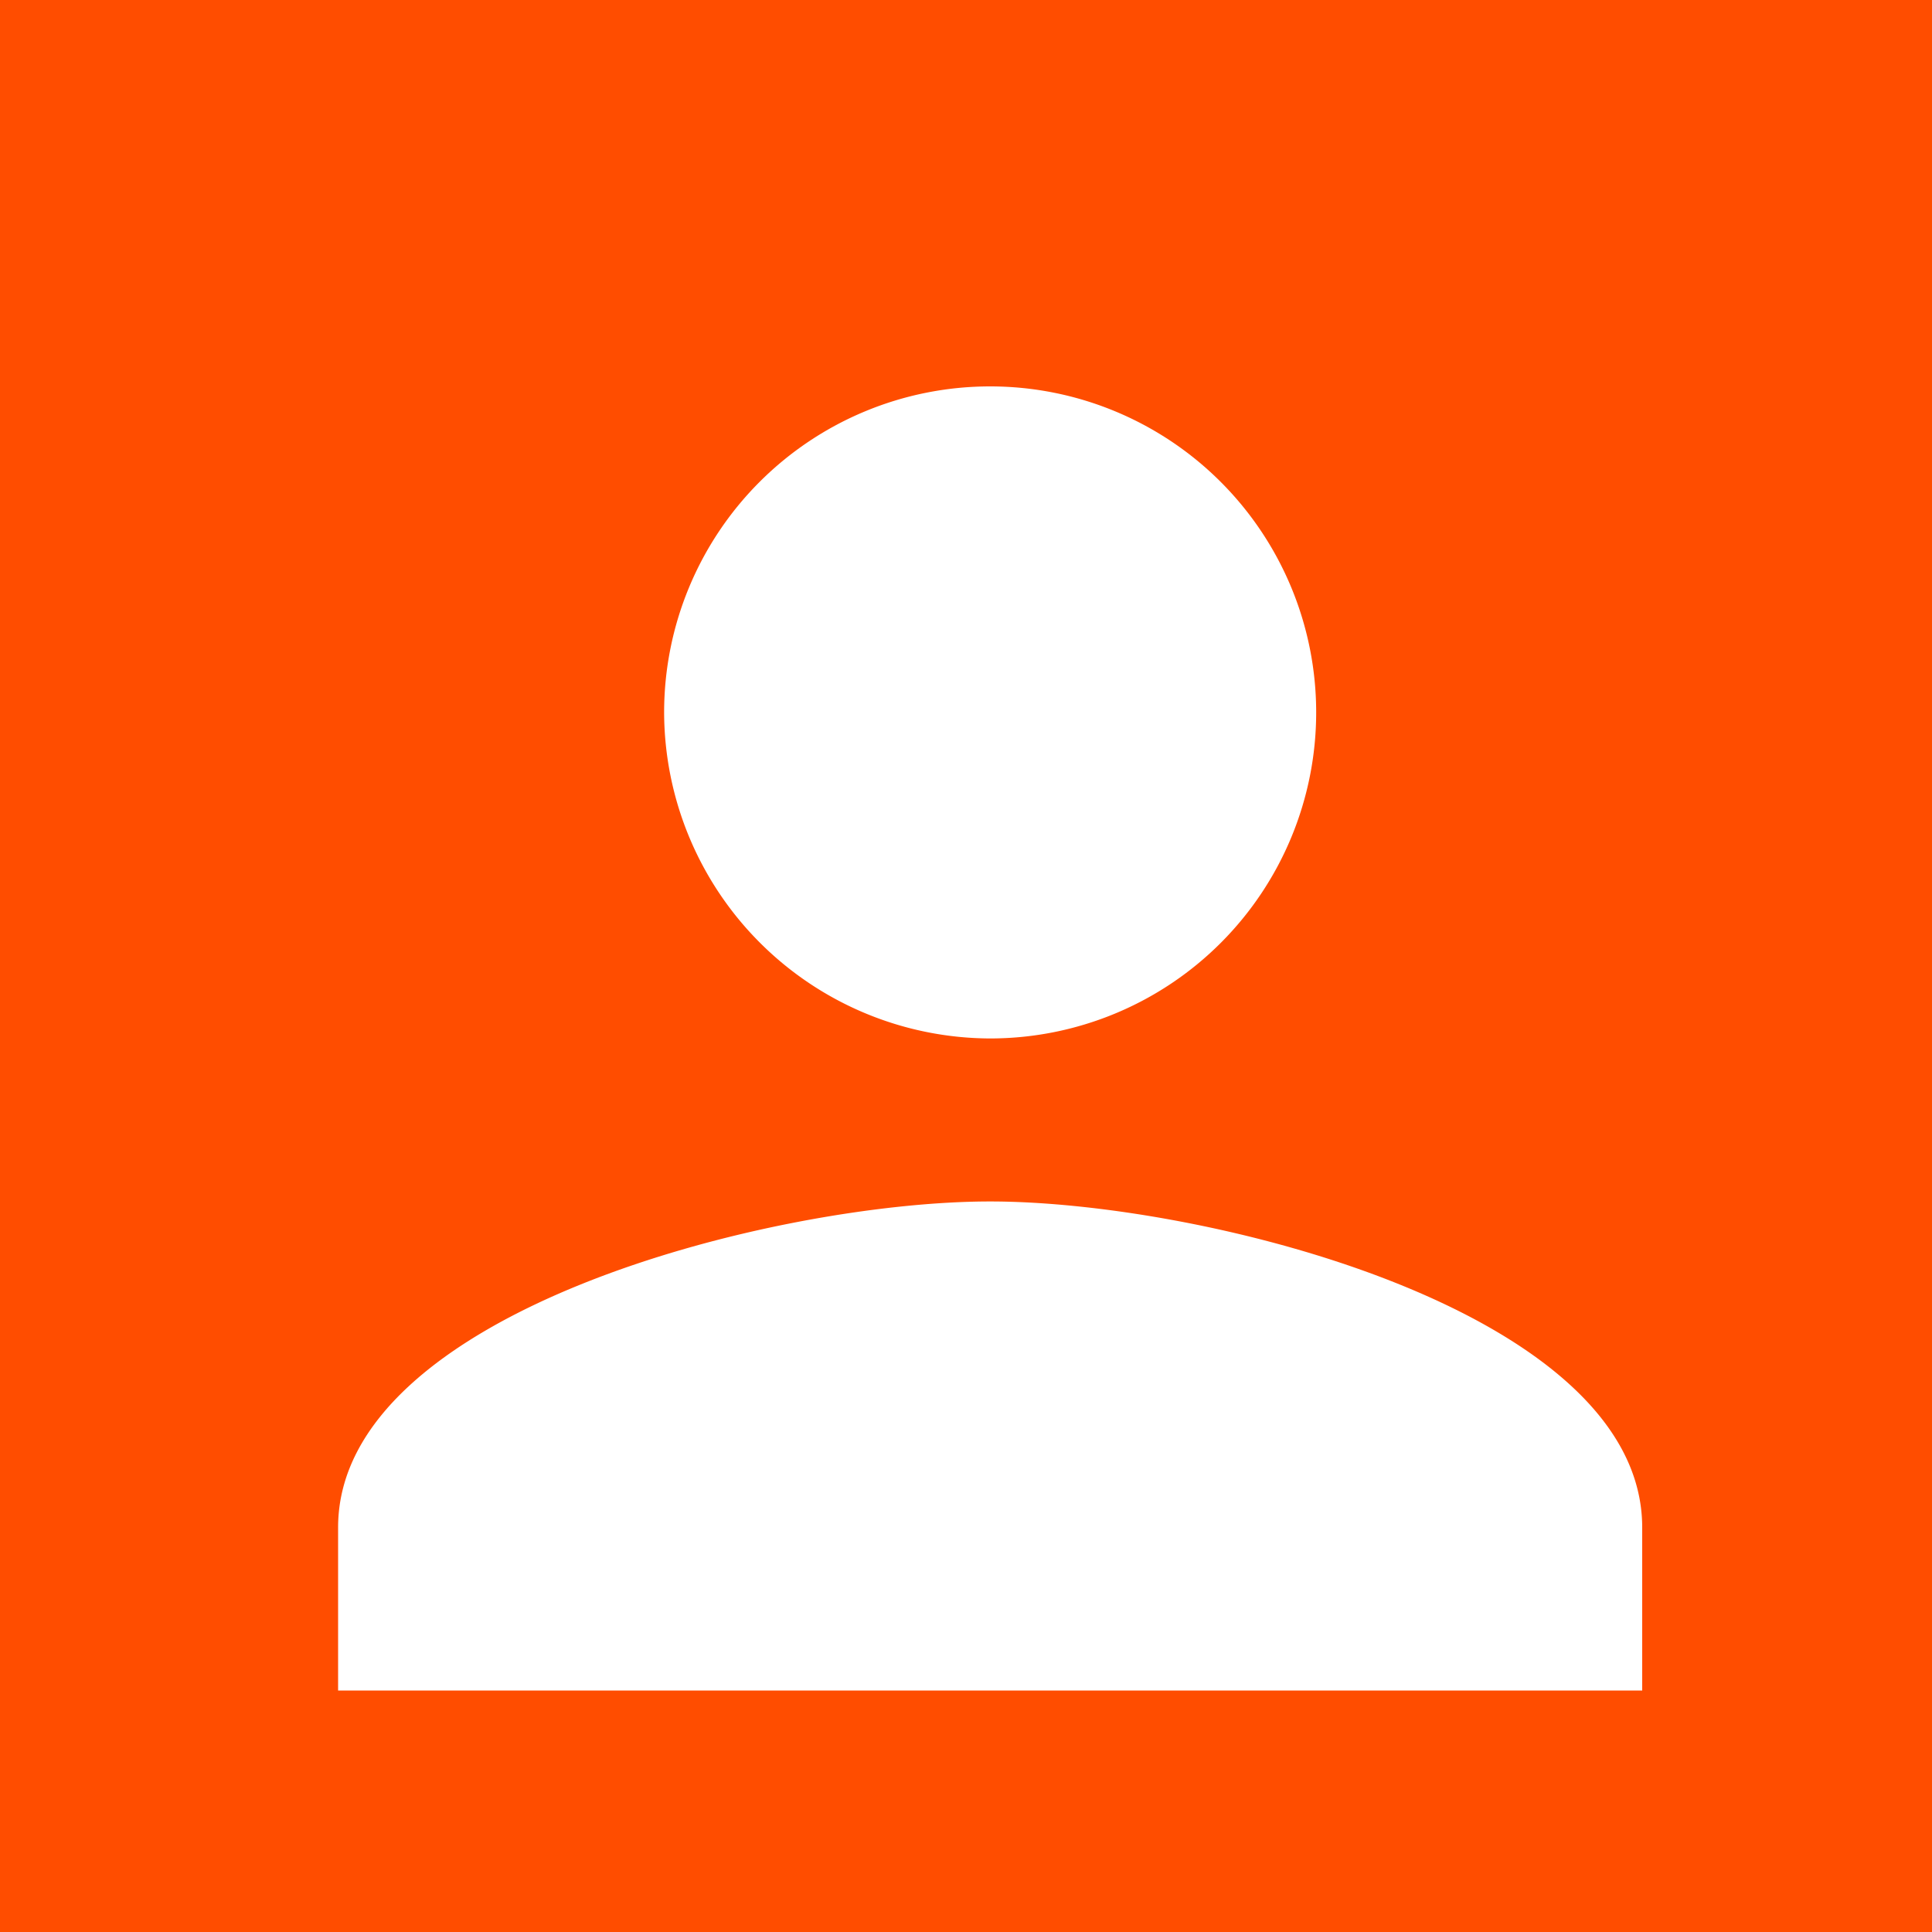 <svg xmlns="http://www.w3.org/2000/svg" width="40" height="40" viewBox="0 0 40 40">
  <g id="Group_2098" data-name="Group 2098" transform="translate(-1747.5 -65)">
    <rect id="Rectangle_777" data-name="Rectangle 777" width="40" height="40" transform="translate(1747.5 65)" fill="#ff4d00"/>
    <path id="Icon_ionic-md-person" data-name="Icon ionic-md-person" d="M18,18a6.75,6.75,0,1,0-6.75-6.75A6.77,6.77,0,0,0,18,18Zm0,3.375c-4.472,0-13.5,2.278-13.5,6.75V31.5h27V28.125C31.5,23.653,22.472,21.375,18,21.375Z" transform="translate(1750 68.5)" fill="#fff"/>
  </g>
</svg>
